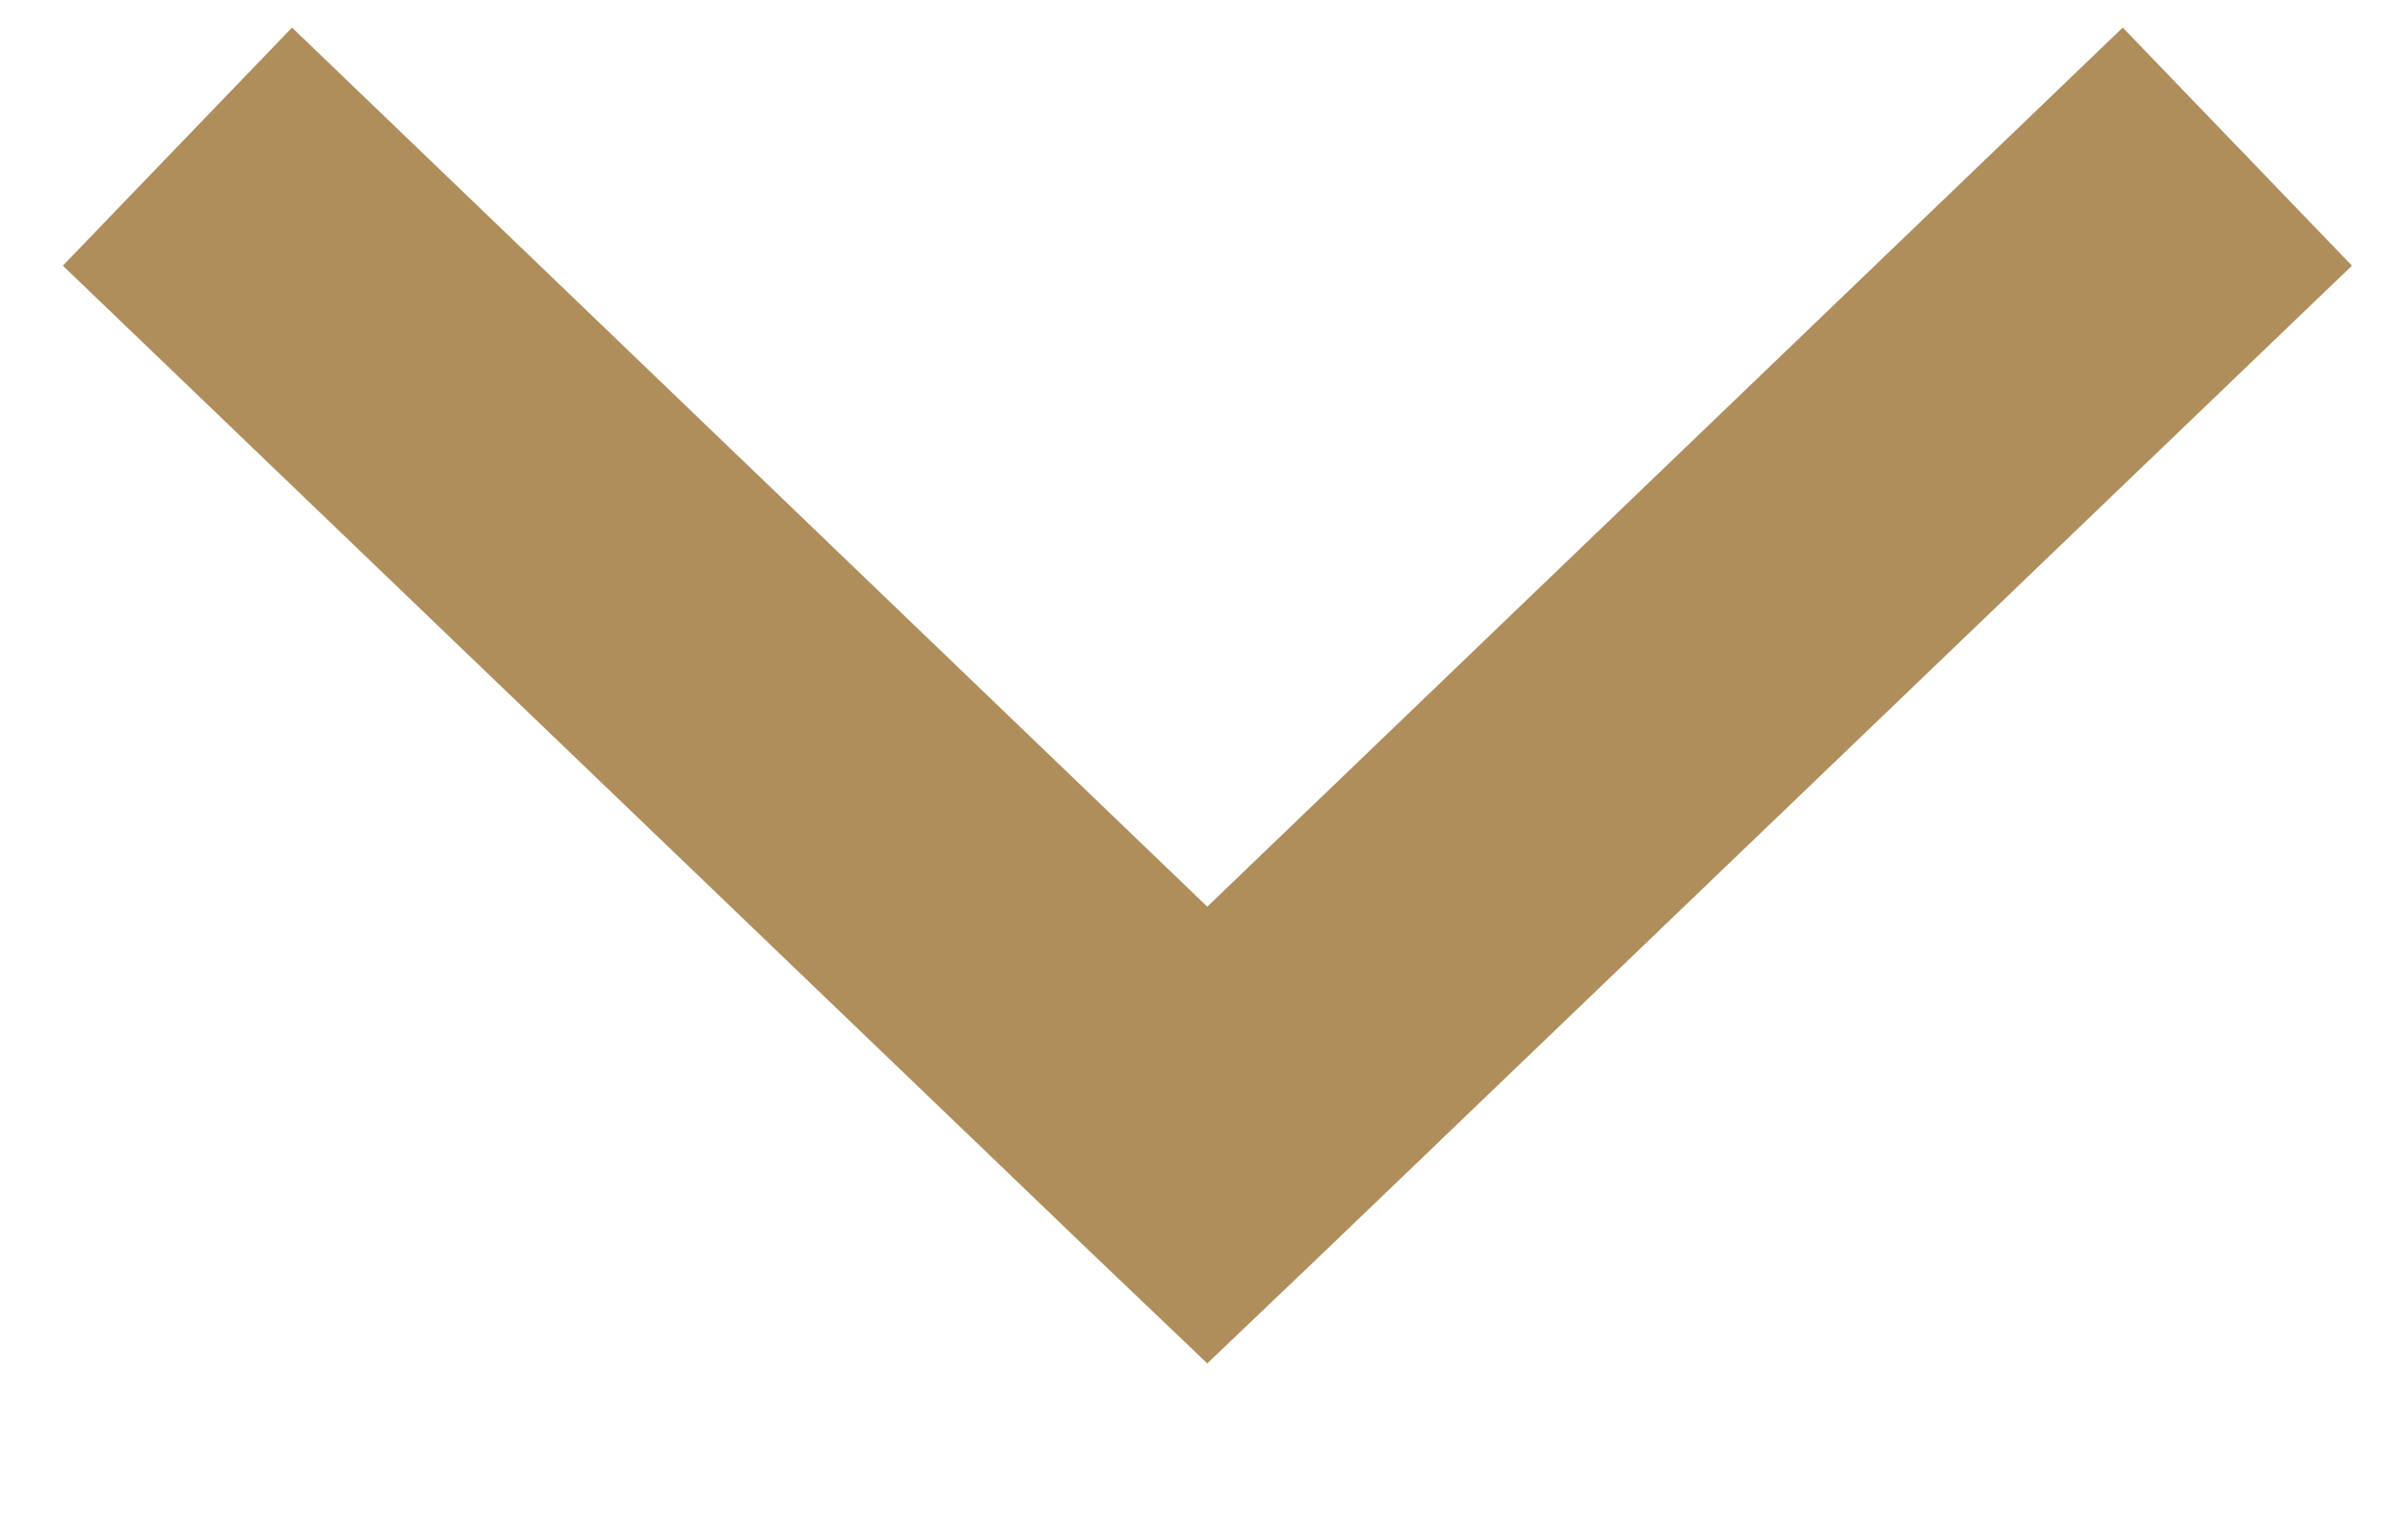 <svg xmlns="http://www.w3.org/2000/svg" width="11" height="7" viewBox="0 0 11 7"><path fill="#af8e5c" d="M5.515 6.23l.524-.5 4.705-4.516L9.697.126 5.515 4.143 1.334.126.287 1.214l4.705 4.517z"/></svg>